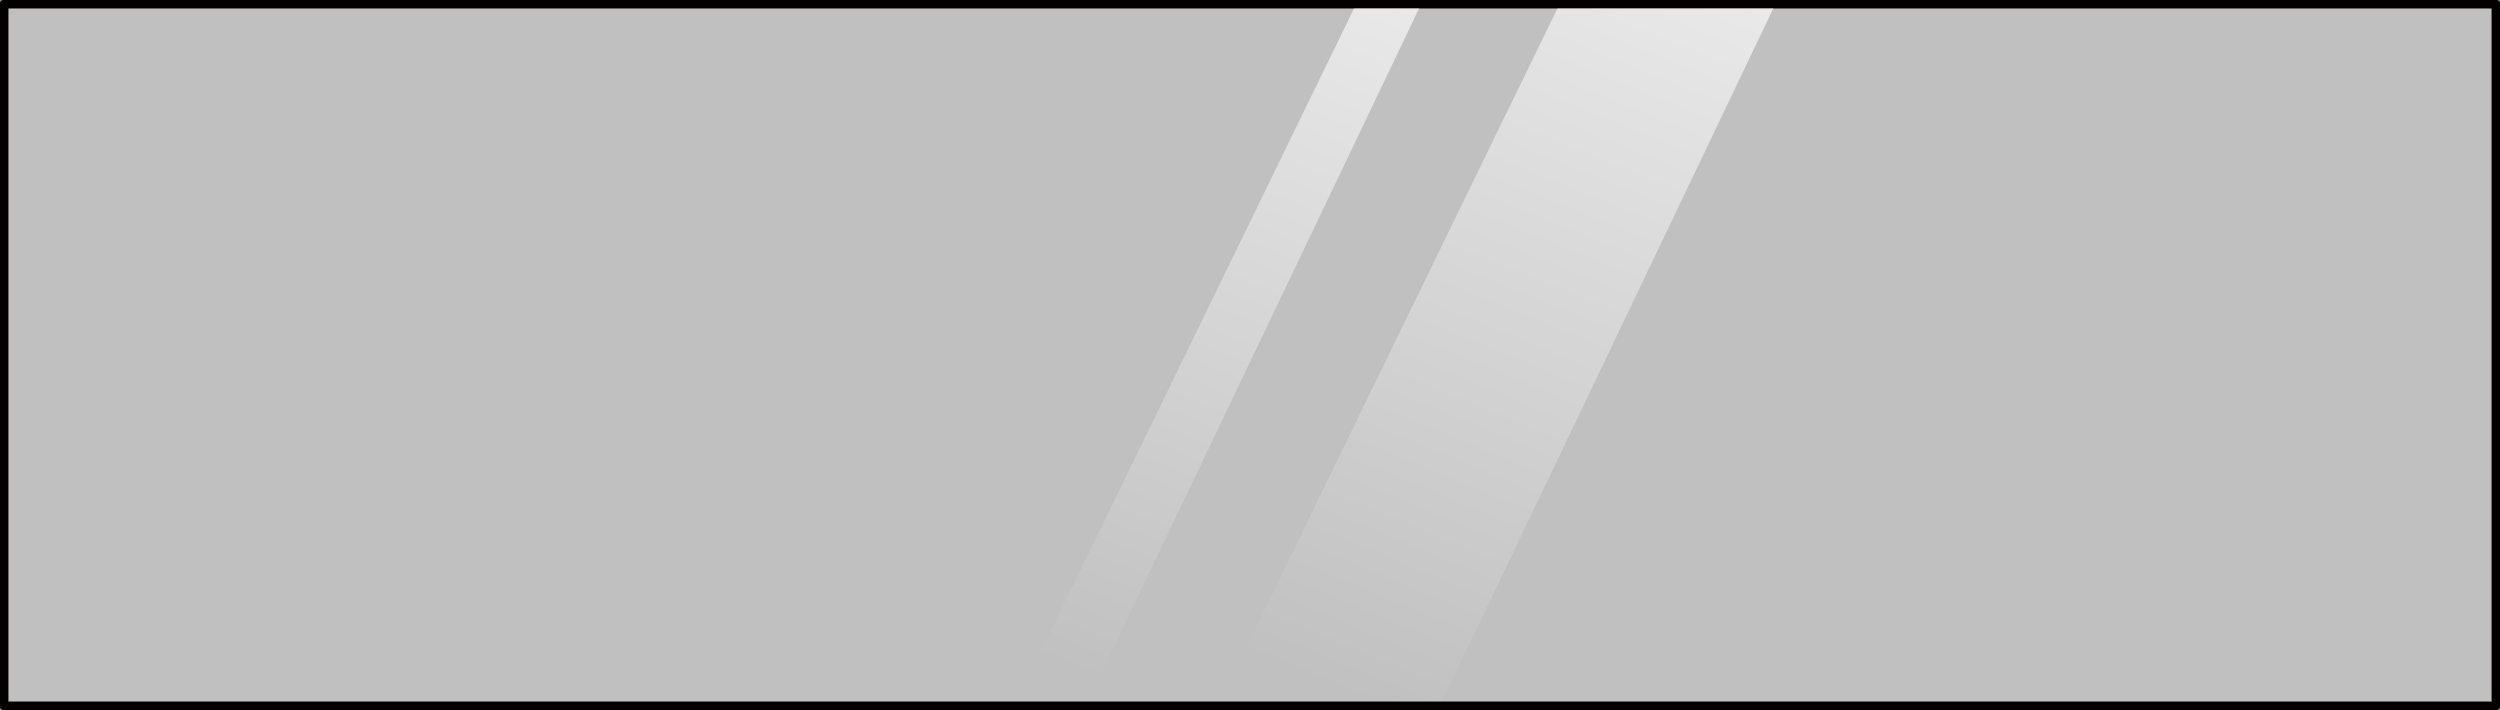 <?xml version="1.0" encoding="utf-8"?>
<!-- Generator: Adobe Illustrator 22.0.0, SVG Export Plug-In . SVG Version: 6.00 Build 0)  -->
<svg version="1.1" id="Layer_1" xmlns="http://www.w3.org/2000/svg" xmlns:xlink="http://www.w3.org/1999/xlink" x="0px" y="0px"
	 width="303.375px" height="86.156px" viewBox="0 0 303.375 86.156" enable-background="new 0 0 303.375 86.156"
	 xml:space="preserve">
<rect x="0" y="0" width="303.375" height="86.156" fill="#808080" stroke="none"/>
<g>
	
		<rect x="0.5" y="0.5" fill="#C0C0C0" stroke="#000000" stroke-linecap="round" stroke-linejoin="round" stroke-miterlimit="10" width="302.375" height="85.156"/>
	
		<linearGradient id="SVGID_1_" gradientUnits="userSpaceOnUse" x1="295.944" y1="110.236" x2="270.993" y2="-71.486" gradientTransform="matrix(0.866 0.5 -0.5 0.866 -49.521 -126.941)">
		<stop  offset="0.184" style="stop-color:#FFFFFF;stop-opacity:0"/>
		<stop  offset="1" style="stop-color:#FFFFFF"/>
	</linearGradient>
	<polygon fill="url(#SVGID_1_)" points="215.441,0.5 174.727,85.656 147.77,85.657 189.25,0.5 	"/>
	
		<linearGradient id="SVGID_2_" gradientUnits="userSpaceOnUse" x1="265.927" y1="121.954" x2="242.628" y2="-47.743" gradientTransform="matrix(0.866 0.5 -0.5 0.866 -49.521 -126.941)">
		<stop  offset="0.184" style="stop-color:#FFFFFF;stop-opacity:0"/>
		<stop  offset="1" style="stop-color:#FFFFFF"/>
	</linearGradient>
	<polygon fill="url(#SVGID_2_)" points="172.455,0.5 131.74,85.656 123.086,85.657 164.566,0.5 	"/>
	
		<rect x="0.5" y="0.5" fill="none" stroke="#050000" stroke-linecap="round" stroke-linejoin="round" stroke-miterlimit="10" width="302.375" height="85.156"/>
</g>
</svg>
